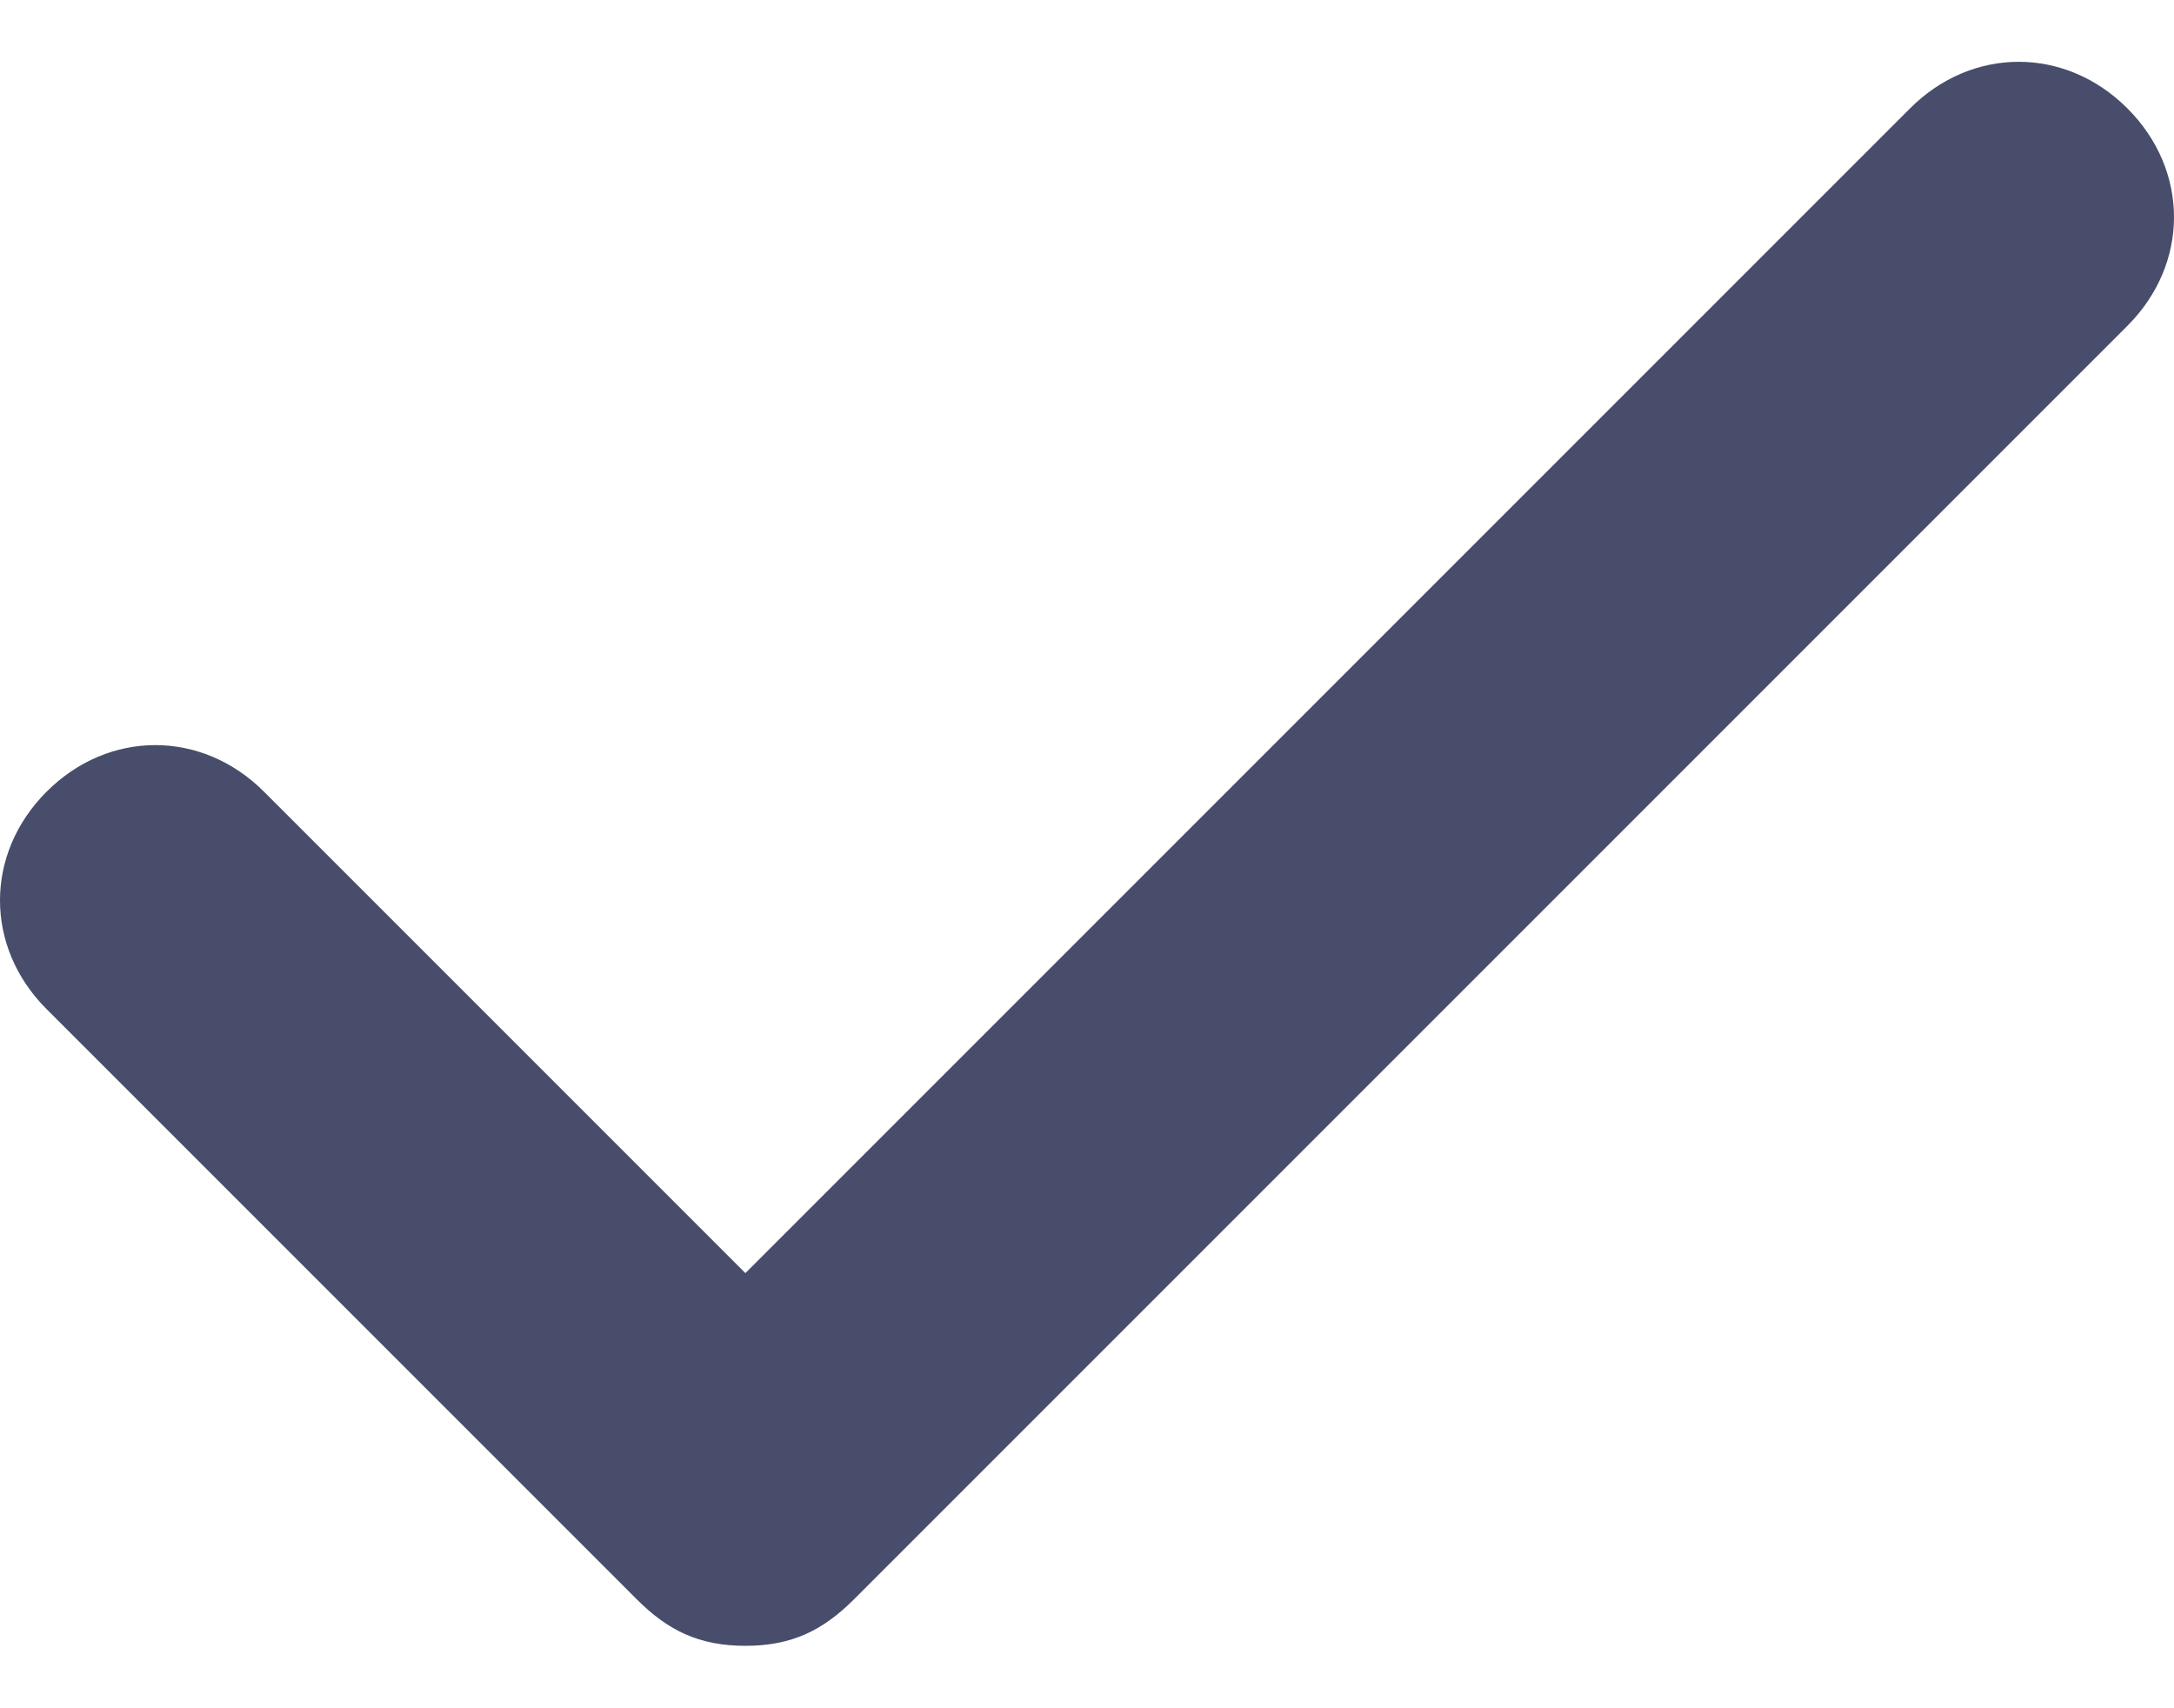 <svg width="14" height="11" viewBox="0 0 14 11" fill="none" xmlns="http://www.w3.org/2000/svg">
<path d="M13.7 0.698C13.3 0.298 12.7 0.298 12.3 0.698L4.8 8.198L1.7 5.098C1.3 4.698 0.7 4.698 0.3 5.098C-0.1 5.498 -0.1 6.098 0.3 6.498L4.1 10.298C4.3 10.498 4.5 10.598 4.8 10.598C5.1 10.598 5.3 10.498 5.5 10.298L13.7 2.098C14.1 1.698 14.1 1.098 13.7 0.698Z" fill="#474D6A"/>
</svg>
